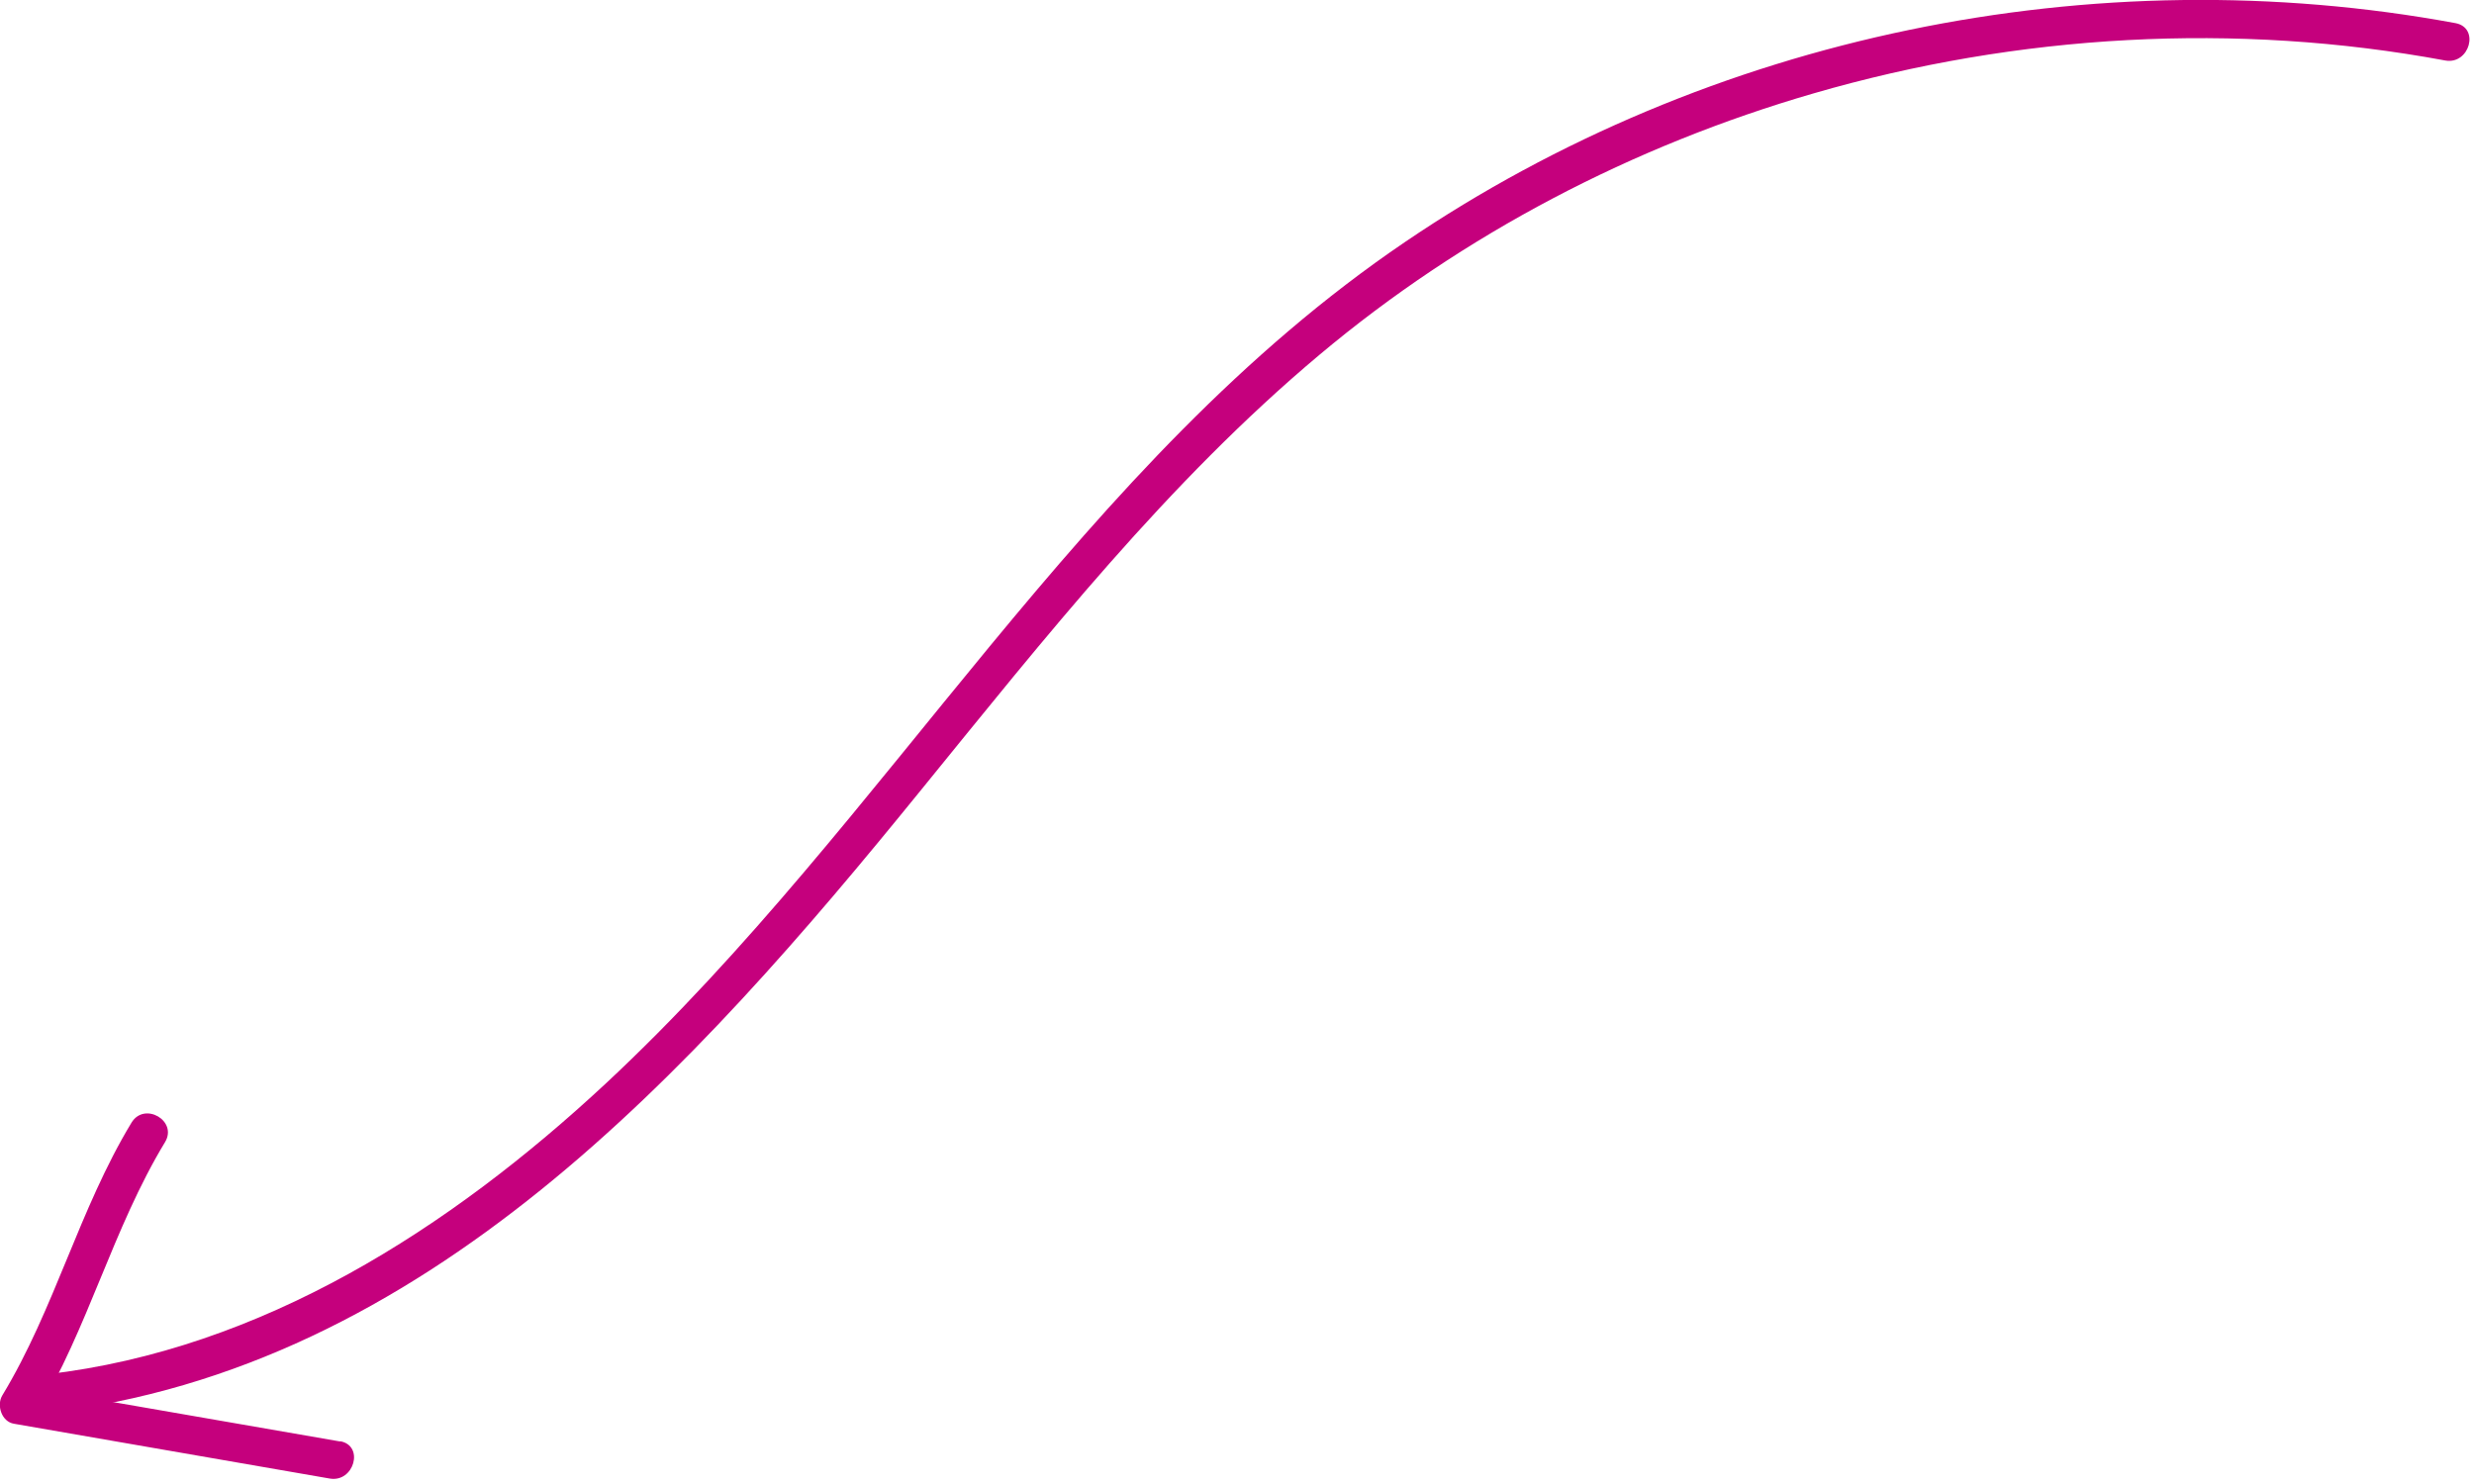<?xml version="1.0" encoding="UTF-8"?>
<svg xmlns="http://www.w3.org/2000/svg" width="135" height="81" viewBox="0 0 135 81" fill="none">
  <g clip-path="url(#clip0_230_1477)">
    <path d="M133.994 1.264C114.268 -2.389 93.291 1.925 76.67 13.207C58.883 25.276 48.542 44.707 33.045 59.15C24.559 67.046 14.303 73.649 2.557 75.012C1.222 75.167 1.208 77.274 2.557 77.12C23.224 74.717 37.85 58.405 50.214 43.175C57 34.83 63.73 26.301 72.006 19.361C79.859 12.771 89.118 7.952 98.953 5.1C110.123 1.855 121.995 1.18 133.432 3.302C134.752 3.541 135.328 1.517 133.994 1.264Z" fill="#C5007D"></path>
    <path d="M18.56 78.679C12.813 77.682 7.067 76.684 1.321 75.687L1.953 77.232C4.819 72.497 6.14 67.074 9.006 62.339C9.708 61.173 7.882 60.119 7.179 61.272C4.313 66.006 2.993 71.43 0.126 76.164C-0.197 76.698 0.084 77.597 0.759 77.71C6.505 78.707 12.251 79.705 17.998 80.703C19.319 80.927 19.895 78.904 18.56 78.665V78.679Z" fill="#C5007D"></path>
  </g>
  <defs>
    <clipPath id="clip0_230_1477">
      <rect width="134.752" height="80.731" fill="white"></rect>
    </clipPath>
  </defs>
</svg>
